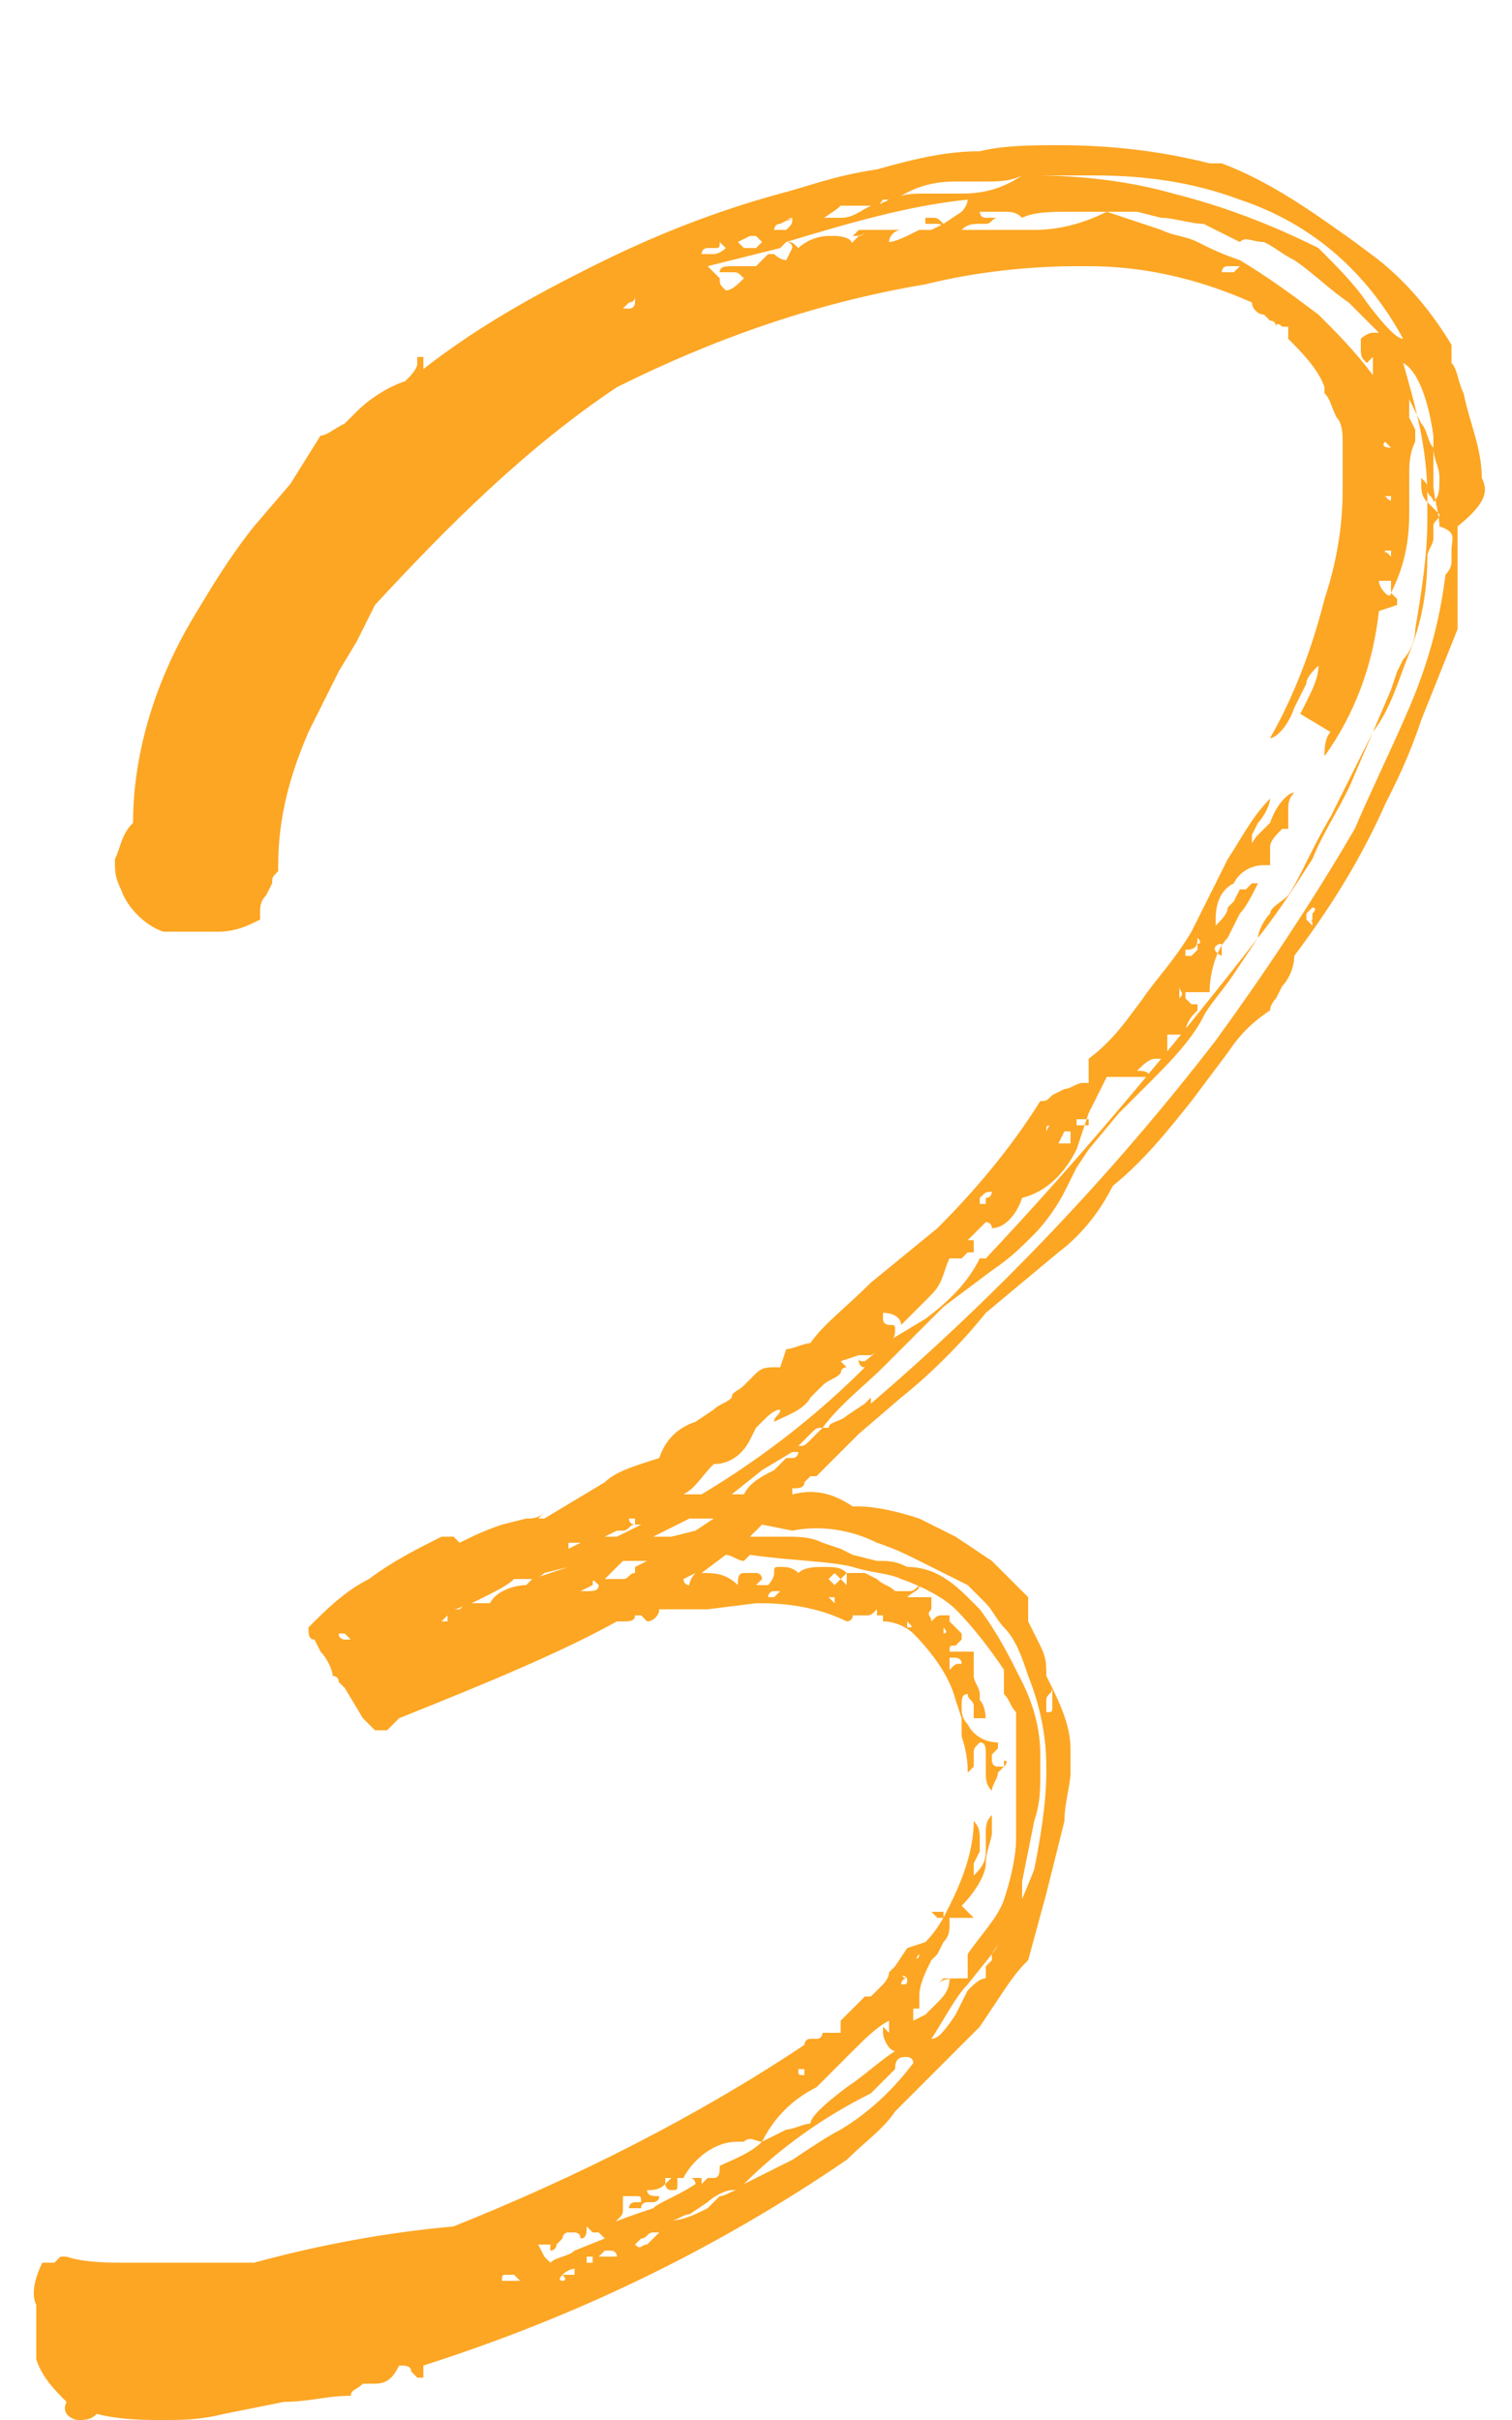 <?xml version="1.0" encoding="utf-8"?>
<!-- Generator: Adobe Illustrator 24.3.0, SVG Export Plug-In . SVG Version: 6.00 Build 0)  -->
<svg version="1.1" id="レイヤー_1" xmlns="http://www.w3.org/2000/svg" xmlns:xlink="http://www.w3.org/1999/xlink" x="0px"
	 y="0px" viewBox="0 0 25 40" style="enable-background:new 0 0 25 40;" xml:space="preserve">
<style type="text/css">
	.st0{fill:#FDA623;}
</style>
<path id="パス_24" class="st0" d="M23.9,9.5c-0.1,0.8-0.3,1.5-0.6,2.2c-0.3,0.7-0.6,1.3-0.9,2c-0.7,1.2-1.5,2.4-2.3,3.5
	c-1.7,2.2-3.6,4.2-5.7,6c0.1,0,0.1,0,0.1,0v0l0,0c0,0,0,0-0.1,0v-0.1l-0.1,0.1L14,23.4c-0.1,0.1-0.3,0.1-0.3,0.2l-0.1,0l-0.1,0.1
	l-0.1,0.1c-0.1,0.1-0.1,0.1-0.2,0.1h0l0.1-0.1l0.1-0.1c0.1-0.1,0.1-0.1,0.2-0.1c0.3-0.4,0.7-0.7,1-1l0.5-0.5l0.5-0.5l0.4-0.3
	l0.4-0.3c0.3-0.2,0.5-0.4,0.7-0.6c0.2-0.2,0.4-0.5,0.5-0.7l0.2-0.4l0.2-0.3l0.5-0.6l0.5-0.5c0.3-0.3,0.7-0.7,0.9-1.1
	c0.1-0.2,0.3-0.4,0.5-0.7l0.4-0.6c0.4-0.5,0.7-1,0.9-1.3c0.2-0.5,0.5-0.9,0.7-1.4l0.3-0.7l0.3-0.7l0.1-0.3l0.1-0.2
	c0.1-0.1,0.2-0.3,0.2-0.5c0.1-0.6,0.2-1.2,0.2-1.8V8.2c0-0.8-0.2-1.5-0.4-2.2c0.2,0.1,0.4,0.5,0.5,1.2l0,0.4l0,0.4
	c0,0.2,0.1,0.5,0.1,0.7C24.1,8.8,24,8.9,24,9.1l0,0.2C24,9.3,24,9.4,23.9,9.5z M21.7,15.3c0,0-0.1-0.1-0.1-0.1c0,0,0-0.1,0-0.1
	l0.1-0.1l0,0l0,0c0,0,0.1,0,0,0.1c0,0,0,0.1,0,0.1l-0.1,0.1C21.7,15.2,21.7,15.2,21.7,15.3L21.7,15.3z M14.5,25.5
	c0.3,0.1,0.5,0.2,0.7,0.3l0.2,0.1l0.2,0.1l0.2,0.1l0.2,0.1l0.2,0.2l0.1,0.1c0.1,0.1,0.2,0.3,0.3,0.4c0.2,0.2,0.3,0.5,0.4,0.8
	c0.2,0.5,0.3,1,0.3,1.5v0.1c0,0.5-0.1,1.1-0.2,1.6c-0.2,0.5-0.4,1-0.7,1.4c0,0,0,0,0,0.1c0,0,0,0,0,0l-0.1,0.1c0,0,0,0.1,0,0.1
	c0,0,0,0.1,0,0.1c-0.1,0-0.2,0.1-0.3,0.2l-0.1,0.2l-0.1,0.2c-0.2,0.3-0.3,0.4-0.4,0.4h0c0.2-0.3,0.4-0.7,0.6-0.9l0.4-0.5
	c0.1-0.2,0.3-0.3,0.4-0.5c0-0.1,0.1-0.2,0.1-0.3l0-0.2l0-0.2l0.1-0.5l0.1-0.5c0.1-0.3,0.1-0.5,0.1-0.8c0-0.1,0-0.2,0-0.3
	c0-0.4-0.1-0.8-0.3-1.2c-0.2-0.4-0.4-0.8-0.7-1.2c-0.1-0.1-0.1-0.1-0.2-0.2c-0.3-0.3-0.6-0.5-1-0.5c-0.2-0.1-0.3-0.1-0.5-0.1
	l-0.4-0.1l-0.2-0.1l-0.3-0.1c-0.2-0.1-0.4-0.1-0.6-0.1c-0.2,0-0.4,0-0.6,0l0.2-0.2l0.5,0.1C13.6,25.2,14.1,25.3,14.5,25.5z
	 M17.4,27.9c0,0,0,0.1,0,0.1l0,0.1v0.1c0,0.1,0,0.1-0.1,0.1v-0.1l0,0l0-0.1v0C17.3,28,17.4,28,17.4,27.9L17.4,27.9z M11.4,26.2
	c-0.1,0-0.1-0.1-0.1-0.1v0l0.2-0.1C11.5,26,11.4,26.1,11.4,26.2L11.4,26.2z M11.6,26C11.6,26.1,11.6,26.1,11.6,26L11.6,26L11.6,26
	L11.6,26z M5.7,27l0.1,0.1c0,0-0.1,0-0.1,0c0,0-0.1,0-0.1-0.1L5.7,27z M10,25.4L10,25.4l0.2-0.1l0.1,0c0.1,0,0.1-0.1,0.2-0.1
	c0,0-0.1,0-0.1-0.1c0,0,0,0,0.1,0l0,0v0c0,0,0,0.1,0,0.1h0.1l-0.4,0.2L10,25.4z M10.3,25.8h0.4l0,0l-0.2,0.1v0.1
	c-0.1,0-0.1,0.1-0.2,0.1H10L10.3,25.8z M9.4,25.6v-0.1l0.2,0l0,0L9.4,25.6z M8.8,26.1l-0.1,0.1c-0.2,0-0.5,0.1-0.6,0.3l-0.2,0
	c0,0-0.1,0-0.1,0c-0.1,0-0.1,0-0.2,0.1l-0.1,0c0.1,0,0.2-0.1,0.3-0.1L8,26.4c0.2-0.1,0.4-0.2,0.5-0.3l0.1,0
	C8.6,26.1,8.7,26.1,8.8,26.1C8.8,26.1,8.8,26.1,8.8,26.1L8.8,26.1C8.9,26.1,9,26,9,26l0.4-0.1L8.8,26.1L8.8,26.1z M7.4,26.8
	C7.4,26.8,7.3,26.7,7.4,26.8l-0.1,0l0.1-0.1C7.4,26.7,7.4,26.7,7.4,26.8L7.4,26.8z M9.9,26.2c0,0.1-0.1,0.1-0.2,0.1
	c-0.1,0-0.1,0-0.1,0l0.2-0.1C9.8,26.1,9.8,26.1,9.9,26.2L9.9,26.2z M10,25.4c0,0-0.1,0.1-0.1,0.1L10,25.4z M11.1,25.4h-0.3
	c0.2-0.1,0.4-0.2,0.6-0.3h0.4l-0.3,0.2L11.1,25.4z M12.8,24.3c-0.2,0.1-0.4,0.2-0.5,0.4h-0.1l-0.1,0l0.5-0.4l0.5-0.3
	c0.1,0,0.1,0,0.1,0c0,0,0,0.1-0.1,0.1l-0.1,0l-0.1,0.1C12.9,24.2,12.8,24.3,12.8,24.3L12.8,24.3z M13.9,35.2
	c-0.2,0.1-0.5,0.3-0.8,0.5l-0.8,0.4c0.6-0.6,1.3-1.1,2.1-1.5c0.1-0.1,0.1-0.1,0.2-0.2l0.1-0.1l0.1-0.1C14.8,34,14.9,34,15,34
	c0,0,0.1,0,0.1,0.1C14.8,34.5,14.4,34.9,13.9,35.2z M11.1,36.7c0.1,0,0.2-0.1,0.3-0.1l0.3-0.2c0.1-0.1,0.3-0.2,0.4-0.2
	c0.1,0,0.1,0,0.1,0c-0.1,0-0.2,0.1-0.3,0.1l-0.1,0.1l-0.1,0.1C11.5,36.6,11.3,36.7,11.1,36.7L11.1,36.7z M10.8,37l-0.1,0.1
	c-0.1,0-0.1,0.1-0.2,0c-0.1,0-0.1,0-0.1,0c0.1,0,0.1,0,0.1,0l0.1-0.1c0.1,0,0.1-0.1,0.2-0.1c0,0,0.1,0,0.1,0v0c0,0,0,0,0,0
	c0,0,0,0,0,0v0H11v0c0,0,0,0,0,0c0,0-0.1,0-0.1,0L10.8,37z M9.9,37.3C10,37.3,10,37.3,9.9,37.3l0.1-0.1c0,0,0,0,0.1,0
	c0,0,0.1,0,0.1,0.1h-0.1l-0.1,0h0C10,37.3,10,37.3,9.9,37.3L9.9,37.3z M9.9,36.8c0,0,0.1,0,0.1,0c0.1,0,0.1,0,0.2-0.1
	c0.1-0.1,0.1-0.1,0.1-0.2c0-0.1,0-0.1,0-0.2l0.1,0h0.1c0.1,0,0.1,0,0.1,0.1c0,0,0,0-0.1,0c0,0-0.1,0-0.1,0.1h0.1l0,0l0.1,0
	c0-0.1,0.1-0.1,0.1-0.1l0.1,0c0,0,0.1,0,0.1-0.1c-0.1,0-0.2,0-0.2-0.1c0.1,0,0.2,0,0.3-0.1L11,36l0.1,0c0,0,0,0,0,0c0,0,0,0,0,0
	l-0.1,0.1c0,0,0,0,0,0c0,0,0,0.1,0.1,0.1c0.1,0,0.1,0,0.1-0.1c0,0,0-0.1,0-0.1l0.1,0l0.1,0c0.1,0,0.1,0.1,0.1,0.1
	c-0.3,0.2-0.6,0.3-0.7,0.4c-0.3,0.1-0.6,0.2-0.8,0.3c0,0,0,0,0-0.1C10,36.8,10,36.8,9.9,36.8L9.9,36.8z M9.5,37.2
	c-0.1,0.1-0.3,0.1-0.4,0.2L9,37.3l-0.1-0.2c0,0,0.1,0,0.1,0h0.1c0,0,0,0.1,0,0.1l-0.1,0l0,0h0.1c0,0,0.1,0,0.1-0.1L9.3,37
	c0,0,0-0.1,0.1-0.1l0.1,0c0,0,0.1,0,0.1,0.1c0.1,0,0.1-0.1,0.1-0.2l0.1,0.1l0.1,0c0,0,0.1,0.1,0.1,0.1L9.5,37.2z M9.7,37.4L9.7,37.4
	c0-0.1,0-0.1,0-0.1c0,0,0,0,0.1,0c0,0,0,0.1,0,0.1L9.7,37.4L9.7,37.4L9.7,37.4z M9.3,37.6L9.3,37.6c0.1-0.1,0.2-0.1,0.2-0.1l0,0.1
	c0,0,0,0-0.1,0c0,0,0,0-0.1,0L9.3,37.6c0.1,0.1,0,0.1,0,0.1C9.3,37.7,9.2,37.7,9.3,37.6L9.3,37.6z M8.3,37.7L8.3,37.7
	c0-0.1,0-0.1,0.1-0.1c0,0,0.1,0,0.1,0c0,0,0,0,0.1,0.1H8.4v0H8.3z M12.6,35.4c0.2-0.4,0.5-0.7,0.9-0.9l0.3-0.3l0.3-0.3
	c0.2-0.2,0.4-0.4,0.6-0.5l0,0.1l0,0c0,0,0,0.1,0,0.1v0c0,0,0,0,0,0l0,0l-0.1-0.1c0,0,0,0,0,0c0,0,0,0,0,0l0,0c0,0,0,0.1,0,0.1
	c0,0.1,0.1,0.3,0.2,0.3c-0.3,0.2-0.5,0.4-0.8,0.6c-0.4,0.3-0.6,0.5-0.6,0.6c-0.1,0-0.3,0.1-0.4,0.1l-0.2,0.1l-0.2,0.1
	c-0.2,0.2-0.5,0.3-0.7,0.4c0,0.1,0,0.2-0.1,0.2l-0.1,0l-0.1,0.1c0,0,0-0.1,0-0.1c0,0,0,0,0,0l0.1,0l0,0h-0.1l-0.1,0c0,0-0.1,0-0.1,0
	h-0.1c0.1-0.2,0.3-0.4,0.5-0.5c0.2-0.1,0.3-0.1,0.5-0.1C12.4,35.3,12.5,35.4,12.6,35.4L12.6,35.4z M13.3,34.3L13.3,34.3
	c-0.1,0-0.1,0-0.1-0.1c0,0,0.1,0,0.1,0C13.3,34.2,13.3,34.2,13.3,34.3L13.3,34.3z M15,32.7L15,32.7c0,0.1,0,0.1-0.1,0.1
	C14.9,32.8,14.9,32.7,15,32.7C14.9,32.7,14.9,32.6,15,32.7L15,32.7z M15.2,32.3L15.2,32.3C15.3,32.3,15.3,32.3,15.2,32.3L15.2,32.3
	C15.2,32.4,15.1,32.4,15.2,32.3L15.2,32.3C15.2,32.3,15.2,32.3,15.2,32.3C15.1,32.3,15.1,32.3,15.2,32.3L15.2,32.3z M15.5,31.9
	C15.5,31.9,15.5,31.9,15.5,31.9l0,0.1L15.5,31.9C15.4,31.9,15.5,31.9,15.5,31.9L15.5,31.9z M12.8,26.3c0,0,0.1,0,0.1,0
	c0,0,0,0-0.1,0.1h-0.1C12.7,26.4,12.7,26.3,12.8,26.3L12.8,26.3L12.8,26.3z M13.6,26.4C13.6,26.4,13.6,26.4,13.6,26.4l0.1,0
	c0,0,0,0,0.1,0c0,0,0,0,0,0c0,0,0,0.1,0,0.1s0,0-0.1-0.1L13.6,26.4C13.6,26.4,13.6,26.4,13.6,26.4L13.6,26.4L13.6,26.4L13.6,26.4
	L13.6,26.4z M13.8,26l0.1,0.1l-0.1,0.1l-0.1-0.1L13.8,26z M14,26C14,26.1,14,26.1,14,26l0,0.2l-0.1-0.1L14,26z M15,26.8L15,26.8
	C15.1,26.9,15.1,26.9,15,26.8c0.1,0.1,0.1,0.1,0,0.1L15,26.8L15,26.8L15,26.8L15,26.8z M15.6,26.9c0,0,0.1,0.1,0,0.1l0,0.1
	c0,0,0,0,0,0c0,0,0,0,0,0c0,0,0,0,0,0c0,0,0,0,0-0.1L15.6,26.9L15.6,26.9z M15.7,27.6L15.7,27.6c0-0.1,0-0.1,0-0.1l0,0
	c0,0,0,0,0-0.1c0,0,0,0,0.1,0h0c0,0,0.1,0,0.1,0.1c0,0,0,0,0,0C15.8,27.5,15.8,27.5,15.7,27.6C15.8,27.6,15.7,27.6,15.7,27.6
	L15.7,27.6z M16,27.3v0.1l0,0c0,0,0,0,0,0.1v0H16c0,0,0-0.1,0-0.1c0,0,0-0.1,0-0.1C15.9,27.3,15.9,27.3,16,27.3L16,27.3z M15.1,21.3
	C15.1,21.3,15.1,21.4,15.1,21.3L15.1,21.3l-0.1,0C15,21.4,15,21.3,15.1,21.3C15,21.3,15,21.3,15.1,21.3L15.1,21.3z M16.4,19.7
	c0,0,0,0.1-0.1,0.1l0,0.1l-0.1,0c0,0,0,0,0,0c0,0,0,0,0,0l0-0.1C16.3,19.7,16.3,19.7,16.4,19.7C16.4,19.6,16.4,19.6,16.4,19.7
	C16.4,19.6,16.4,19.6,16.4,19.7C16.4,19.7,16.4,19.7,16.4,19.7L16.4,19.7z M17.3,18.7c0-0.1,0-0.1,0.1-0.1c0,0,0-0.1,0-0.1
	c0,0,0,0,0,0c0,0,0,0,0,0l0,0c0,0,0,0,0,0h0L17.3,18.7C17.3,18.7,17.3,18.7,17.3,18.7L17.3,18.7z M17.6,18.7l0.1,0l0,0.2l-0.2,0
	L17.6,18.7z M18,18.5c0,0,0,0.1,0,0.1l-0.2,0l0-0.1H18z M18.9,16.7C18.9,16.7,18.9,16.8,18.9,16.7l0,0.1l0,0.1l0,0c0,0,0,0,0-0.1v0
	L18.9,16.7L18.9,16.7z M19.5,16.5L19.5,16.5c0-0.1,0-0.1,0-0.2c0,0,0,0,0,0h0l0,0C19.5,16.4,19.6,16.4,19.5,16.5
	C19.5,16.5,19.5,16.6,19.5,16.5L19.5,16.5z M19.8,15.5c0,0,0.1,0.1,0,0.1c0,0,0,0.1,0,0.1c0,0-0.1,0.1-0.1,0.1h-0.1c0,0,0-0.1,0-0.1
	l0,0C19.8,15.7,19.8,15.6,19.8,15.5L19.8,15.5z M20.2,15.6L20.2,15.6c0,0.1,0,0.1,0,0.1l0,0.1c0,0,0,0.1,0,0.1h0c0,0,0,0,0,0
	c0-0.1,0-0.1,0-0.1C20,15.7,20.1,15.6,20.2,15.6C20.1,15.6,20.1,15.6,20.2,15.6L20.2,15.6z M22.6,5c-0.2-0.3-0.5-0.6-0.8-0.9
	c-0.8-0.4-1.6-0.7-2.4-0.9c-0.7-0.2-1.5-0.3-2.3-0.3c0.3,0,0.7,0,1,0c0.8,0,1.6,0.1,2.4,0.4c1.2,0.4,2.1,1.2,2.7,2.3l0,0
	C23.1,5.6,22.9,5.4,22.6,5L22.6,5z M22.9,8.2C22.9,8.2,22.9,8.2,22.9,8.2l0-0.1h0L22.9,8.2l0.1,0l0,0C23,8.3,23,8.3,22.9,8.2
	C23,8.3,23,8.3,22.9,8.2L22.9,8.2L22.9,8.2z M22.9,7.3c0,0,0.1,0.1,0.1,0.1v0l0,0l0,0.1c0,0,0-0.1,0-0.1C22.8,7.4,22.9,7.3,22.9,7.3
	L22.9,7.3z M22.9,9.2c0,0,0-0.1,0-0.1l0.1,0c0,0,0,0.1,0,0.1C22.9,9.1,22.9,9.1,22.9,9.2L22.9,9.2z M22.6,6L22.6,6
	C22.6,6,22.6,6,22.6,6L22.6,6L22.6,6c0.1-0.1,0.1-0.1,0.1-0.1l0,0.1c0,0,0,0.1,0,0.1c0,0,0,0.1,0,0.1l0,0v0c-0.3-0.4-0.6-0.7-0.9-1
	c-0.4-0.3-0.8-0.6-1.3-0.9C20.2,4.2,20,4.1,19.8,4c-0.2-0.1-0.4-0.1-0.6-0.2c-0.3-0.1-0.6-0.2-0.9-0.3c-0.4,0.2-0.8,0.3-1.2,0.3
	c-0.2,0-0.4,0-0.5,0c-0.2,0-0.5,0-0.7,0c0.1-0.1,0.2-0.1,0.3-0.1l0.1,0c0.1,0,0.1-0.1,0.2-0.1l-0.1,0l-0.1,0c-0.1,0-0.1-0.1-0.1-0.1
	l0.2,0l0.2,0c0.1,0,0.2,0,0.3,0.1c0.2-0.1,0.5-0.1,0.8-0.1c0.2,0,0.5,0,0.7,0l0.4,0l0.4,0.1c0.2,0,0.5,0.1,0.7,0.1
	c0.2,0.1,0.4,0.2,0.6,0.3C20.6,3.9,20.7,4,20.9,4c0.2,0.1,0.3,0.2,0.5,0.3C21.7,4.5,22,4.8,22.3,5l0.3,0.3l0.1,0.1l0.1,0.1h-0.1
	c-0.1,0-0.2,0.1-0.2,0.1c0,0,0,0,0,0.1C22.5,5.9,22.5,5.9,22.6,6L22.6,6z M20.2,4.5L20.2,4.5c0,0,0-0.1,0.1-0.1l0.1,0h0.1
	c0,0-0.1,0.1-0.1,0.1C20.3,4.5,20.2,4.5,20.2,4.5L20.2,4.5z M15.6,3.7c-0.1-0.1-0.1-0.1-0.2-0.1c0,0-0.1,0-0.1,0c0,0,0,0.1,0,0.1
	c0,0,0,0,0.1,0l0.1,0C15.6,3.7,15.6,3.8,15.6,3.7l-0.2,0.1l-0.2,0C15,3.9,14.8,4,14.7,4c0-0.1,0.1-0.2,0.2-0.2c0,0,0,0-0.1,0
	c0,0-0.1,0-0.1,0l-0.2,0c-0.1,0-0.1,0-0.2,0c0,0-0.1,0-0.1,0c0,0,0,0-0.1,0.1l0,0l-0.1,0c0,0,0.1,0,0.1,0c0.1,0,0.2,0,0.2-0.1l0,0
	c0,0,0,0.1-0.1,0.1l-0.1,0.1l-0.1,0.1C14.2,4,14,3.9,13.8,3.9h-0.1c-0.2,0-0.4,0.1-0.5,0.2c-0.1-0.1-0.1-0.1-0.2-0.1
	C14,3.7,15,3.4,16,3.3v0c0,0,0,0.1-0.1,0.2L15.6,3.7C15.7,3.7,15.7,3.7,15.6,3.7L15.6,3.7z M13,4.3c-0.1,0-0.2-0.1-0.2-0.1
	c0,0-0.1,0-0.1,0c0,0-0.1,0.1-0.1,0.1l-0.1,0.1h-0.1l-0.2,0c0,0-0.1,0-0.1,0c-0.1,0-0.2,0-0.2,0.1l0.1,0l0.1,0c0.1,0,0.1,0,0.2,0.1
	c-0.1,0.1-0.2,0.2-0.3,0.2c-0.1-0.1-0.1-0.1-0.1-0.2l-0.1-0.1l-0.1-0.1l0.8-0.2l0.4-0.1L13,4c0,0,0.1,0,0.1,0.1c0,0,0,0,0,0L13,4.3
	L13,4.3C13,4.3,13,4.3,13,4.3L13,4.3z M12,4.1c-0.1,0.1-0.2,0.1-0.2,0.1h-0.1l-0.1,0v0c0,0,0-0.1,0.1-0.1l0.1,0c0.1,0,0.1,0,0.1-0.1
	L12,4.1z M10.3,5.1L10.4,5l0,0c0,0,0.1,0,0.1-0.1c0,0,0,0,0,0.1v0c0,0,0,0.1-0.1,0.1C10.4,5.1,10.4,5.1,10.3,5.1
	C10.3,5.1,10.3,5.1,10.3,5.1L10.3,5.1z M12.4,3.9C12.4,3.9,12.5,3.9,12.4,3.9c0.1,0,0.1,0,0.1,0l0.1,0.1c0,0-0.1,0.1-0.1,0.1
	c0,0,0,0-0.1,0c0,0,0,0-0.1,0l-0.1-0.1C12.4,3.9,12.4,3.9,12.4,3.9L12.4,3.9z M13.1,3.6C13.1,3.6,13.1,3.7,13.1,3.6
	c0,0.1,0,0.1-0.1,0.2l-0.1,0c0,0-0.1,0-0.1,0v0c0,0,0-0.1,0.1-0.1L13.1,3.6C13,3.7,13,3.6,13.1,3.6L13.1,3.6z M14.6,3.3L14.6,3.3
	c0.1,0,0.1,0,0.1,0l-0.2,0.1C14.6,3.4,14.6,3.4,14.6,3.3C14.6,3.4,14.5,3.4,14.6,3.3c-0.1,0.1-0.1,0.1-0.1,0.1l-0.1,0
	c-0.2,0.1-0.3,0.2-0.5,0.2l-0.2,0c-0.1,0-0.2,0-0.2,0.1c0.1-0.1,0.3-0.2,0.4-0.3c0.1,0,0.2,0,0.3,0h0.3L14.6,3.3z M16.9,2.9
	c-0.3,0.2-0.6,0.3-1,0.3l-0.3,0l-0.3,0c-0.2,0-0.4,0-0.5,0.1c0.3-0.2,0.6-0.3,1-0.3L16,3h0.3C16.5,3,16.7,3,16.9,2.9L16.9,2.9z
	 M24.5,7.9c0-0.5-0.2-0.9-0.3-1.4C24.1,6.3,24.1,6.1,24,6l0-0.1l0-0.1c0,0,0-0.1,0-0.1c-0.3-0.5-0.7-1-1.2-1.4l0,0L22.4,4
	C21.7,3.5,21,3,20.2,2.7h-0.1v0l-0.1,0c-0.8-0.2-1.6-0.3-2.5-0.3c-0.4,0-0.9,0-1.3,0.1c-0.5,0-1,0.1-1.7,0.3
	c-0.7,0.1-1.2,0.3-1.6,0.4c-1.1,0.3-2.1,0.7-3.1,1.2c-1,0.5-1.9,1-2.8,1.7L7,5.9l-0.1,0L6.9,5.9l0,0.1c0,0.1-0.1,0.2-0.2,0.3
	C6.4,6.4,6.1,6.6,5.9,6.8L5.8,6.9L5.7,7C5.5,7.1,5.4,7.2,5.3,7.2L4.8,8L4.2,8.7c-0.4,0.5-0.7,1-1,1.5c-0.6,1-1,2.2-1,3.4
	C2,13.8,2,14,1.9,14.2c0,0.2,0,0.3,0.1,0.5c0.1,0.3,0.4,0.6,0.7,0.7l0.5,0h0.4c0.3,0,0.5-0.1,0.7-0.2c0,0,0-0.1,0-0.1
	c0-0.1,0-0.2,0.1-0.3l0.1-0.2c0-0.1,0-0.1,0.1-0.2v-0.1c0-0.8,0.2-1.5,0.5-2.2c0.1-0.2,0.3-0.6,0.5-1l0.3-0.5L6.2,10
	c1.2-1.3,2.5-2.6,4-3.6c1.6-0.8,3.3-1.4,5.1-1.7c0.8-0.2,1.7-0.3,2.5-0.3h0.2c0.9,0,1.8,0.2,2.7,0.6c0,0.1,0.1,0.2,0.2,0.2L21,5.3
	c0.1,0,0.1,0.1,0.1,0.1l0,0l0,0h0l0,0c0,0,0-0.1,0.1,0c0,0,0,0,0.1,0v0.2c0.2,0.2,0.5,0.5,0.6,0.8l0,0l0,0.1v0l0,0
	c0.1,0.1,0.1,0.2,0.2,0.4c0.1,0.1,0.1,0.3,0.1,0.4l0,0.2l0,0.1l0,0c0,0.2,0,0.3,0,0.5c0,0.6-0.1,1.2-0.3,1.8
	c-0.2,0.8-0.5,1.6-0.9,2.3c0.1,0,0.3-0.2,0.4-0.5l0.2-0.4c0-0.1,0.1-0.2,0.2-0.3v0c0,0.2-0.1,0.4-0.2,0.6l-0.1,0.2L22,12.1
	c-0.1,0.1-0.1,0.3-0.1,0.4c0.5-0.7,0.8-1.5,0.9-2.4l0.3-0.1c0-0.1,0-0.1,0-0.1l0,0c0,0-0.1-0.1-0.1-0.1v0c0,0,0,0.1-0.1,0
	c0,0-0.1-0.1-0.1-0.2h0.2l0,0.2c0.2-0.4,0.3-0.8,0.3-1.3l0-0.3l0-0.3c0-0.2,0-0.4,0.1-0.6l0,0.1c0,0,0,0.1,0,0.1c0-0.1,0-0.2,0-0.3
	v0c0,0,0-0.1,0-0.1l-0.1-0.2c0-0.1,0-0.1,0-0.2c0-0.1,0-0.1,0-0.1l0.1,0.2l0.1,0.2c0.1,0.1,0.1,0.3,0.2,0.4c0,0.2,0.1,0.3,0.1,0.5
	c0,0.2,0,0.3-0.1,0.4c0-0.1-0.1-0.1-0.1-0.2c0-0.1,0-0.1-0.1-0.2V8c0,0.1,0,0.2,0.1,0.3l0.1,0.1l0.1,0.1c0,0.1-0.1,0.1-0.1,0.2
	l0,0.2c0,0.1-0.1,0.2-0.1,0.3c0,0.6-0.1,1.1-0.3,1.6c-0.2,0.5-0.3,0.9-0.6,1.3l-0.3,0.6L22,13.5c-0.3,0.5-0.5,1-0.7,1.3
	c-0.1,0.1-0.3,0.2-0.3,0.3c-0.1,0.1-0.2,0.3-0.2,0.4c-1.4,1.8-2.9,3.6-4.5,5.3l-0.1,0c-0.2,0.4-0.5,0.7-0.9,1l-0.5,0.3l-0.5,0.4
	c-0.1,0-0.1,0-0.1-0.1c0,0,0,0.1,0,0.1c0,0,0,0.1,0.1,0.1c-0.8,0.8-1.7,1.5-2.7,2.1h-0.3c0.2-0.1,0.3-0.3,0.5-0.5c0,0,0,0,0,0v0
	c0,0,0,0,0-0.1c0,0,0,0,0,0l0,0c0,0,0,0,0,0c0,0,0,0,0,0c0,0,0,0.1-0.1,0.1h0.1c0.3,0,0.5-0.2,0.6-0.4l0.1-0.2l0.1-0.1
	c0.1-0.1,0.2-0.2,0.3-0.2c0,0.1-0.1,0.1-0.1,0.2c0.2-0.1,0.5-0.2,0.6-0.4l0.2-0.2c0.1-0.1,0.2-0.1,0.3-0.2c0,0,0-0.1,0.1-0.1v0
	c0,0-0.1-0.1-0.1-0.1l0.3-0.1l0.2,0c0.2-0.1,0.4-0.2,0.4-0.4c0,0,0,0,0,0c0-0.1,0-0.1-0.1-0.1c0,0-0.1,0-0.1-0.1v0c0,0,0-0.1,0-0.1
	c0.2,0,0.3,0.1,0.3,0.2c0.1-0.1,0.2-0.2,0.3-0.3l0.2-0.2c0.2-0.2,0.2-0.4,0.3-0.6c0,0,0.1,0,0.1,0c0,0,0.1,0,0.1,0l0.1-0.1l0.1,0
	v-0.1c0,0,0-0.1,0-0.1l0,0l-0.1,0l0.1-0.1l0.1-0.1c0,0,0.1-0.1,0.1-0.1c0,0,0.1,0,0.1,0.1c0.2,0,0.4-0.2,0.5-0.5
	c0.4-0.1,0.7-0.4,0.9-0.8l0.1-0.3l0.1-0.3c0.1-0.2,0.2-0.4,0.3-0.6l0.1,0l0.1,0c0.1,0,0.1,0,0.2,0H19v0c0-0.1-0.1-0.1-0.2-0.1
	c0.1-0.1,0.2-0.2,0.3-0.2l0.1,0c0,0,0.1,0,0.1,0v-0.2c0-0.1,0-0.2,0-0.2c0,0,0.1,0,0.1,0c0.1,0,0.1,0,0.2,0v0c0-0.2,0.1-0.3,0.2-0.4
	c0,0,0-0.1,0-0.1l-0.1,0c0,0-0.1-0.1-0.1-0.1c0,0,0-0.1,0-0.1l0.4,0c0-0.3,0.1-0.7,0.3-0.9l0.1-0.2l0.1-0.2c0.1-0.1,0.2-0.3,0.3-0.5
	c0,0,0,0,0,0s0,0-0.1,0c0,0-0.1,0.1-0.1,0.1h0c0,0-0.1,0-0.1,0l-0.1,0.2l-0.1,0.1c0,0.1-0.1,0.2-0.2,0.3v-0.1c0-0.3,0.1-0.5,0.3-0.6
	c0.1-0.2,0.3-0.3,0.5-0.3c0,0,0.1,0,0.1,0c0,0,0,0,0-0.1v-0.2c0-0.1,0.1-0.2,0.2-0.3c0,0,0,0,0.1,0h0c0,0,0,0,0,0.1v0.1c0,0,0,0,0,0
	c0,0,0-0.1,0-0.1v-0.1l0-0.2c0,0,0-0.1,0-0.1c0-0.1,0-0.2,0.1-0.3c-0.1,0-0.3,0.2-0.4,0.5l-0.1,0.1l-0.1,0.1
	c-0.1,0.1-0.1,0.2-0.2,0.2c0,0,0,0,0,0l0,0l0,0c0,0,0.1,0,0.1,0c0-0.1,0-0.2,0-0.2l0.1-0.2c0.1-0.1,0.2-0.3,0.2-0.4
	c-0.3,0.3-0.5,0.7-0.7,1l-0.3,0.6l-0.3,0.6c-0.3,0.5-0.6,0.8-0.8,1.1c-0.3,0.4-0.5,0.7-0.9,1l0,0.1l0,0.1c0,0.1,0,0.1,0,0.2h-0.1
	c-0.1,0-0.2,0.1-0.3,0.1l-0.2,0.1c-0.1,0.1-0.1,0.1-0.2,0.1c-0.5,0.8-1.1,1.5-1.7,2.1l-1.1,0.9c-0.4,0.4-0.8,0.7-1,1
	c-0.1,0-0.3,0.1-0.4,0.1l-0.1,0.3c0,0-0.1,0-0.1,0c-0.1,0-0.2,0-0.3,0.1l-0.1,0.1l-0.1,0.1c-0.1,0.1-0.2,0.1-0.2,0.2
	c-0.1,0.1-0.2,0.1-0.3,0.2l-0.3,0.2c-0.3,0.1-0.5,0.3-0.6,0.6c-0.3,0.1-0.7,0.2-0.9,0.4l-0.5,0.3l-0.5,0.3h0l-0.1,0L9,25
	c-0.1,0.1-0.2,0.1-0.3,0.1l-0.4,0.1c-0.3,0.1-0.5,0.2-0.7,0.3c0,0-0.1-0.1-0.1-0.1l-0.1,0l-0.1,0c-0.4,0.2-0.8,0.4-1.2,0.7
	c-0.4,0.2-0.7,0.5-1,0.8c0,0.1,0,0.2,0.1,0.2l0.1,0.2c0.1,0.1,0.2,0.3,0.2,0.4c0,0,0.1,0,0.1,0.1l0.1,0.1v0c0,0,0,0,0,0c0,0,0,0,0,0
	h0L6,28.4l0.1,0.1l0.1,0.1c0,0,0.1,0,0.1,0c0,0,0.1,0,0.1,0c0.1-0.1,0.2-0.2,0.2-0.2c1.5-0.6,2.7-1.1,3.6-1.6h0.1
	c0.1,0,0.2,0,0.2-0.1l0.1,0l0.1,0.1c0.1,0,0.2-0.1,0.2-0.2c0.2,0,0.5,0,0.8,0l0.8-0.1h0.1c0.5,0,1,0.1,1.4,0.3c0,0,0.1,0,0.1-0.1
	h0.2c0.1,0,0.1,0,0.2-0.1c0,0,0,0.1,0,0.1l0.1,0l0,0.1c0.2,0,0.4,0.1,0.5,0.2c0.3,0.3,0.6,0.7,0.7,1.1l0.1,0.3l0,0.3
	c0.1,0.3,0.1,0.5,0.1,0.6c0,0,0.1-0.1,0.1-0.1l0-0.1l0-0.1c0-0.1,0-0.1,0.1-0.2c0.1,0,0.1,0.1,0.1,0.2v0.3c0,0.1,0,0.2,0.1,0.3
	c0-0.1,0.1-0.2,0.1-0.3l0.1-0.1c0,0,0.1-0.1,0-0.1v0l0,0l0,0.1c0,0,0,0,0,0s0,0-0.1,0c-0.1,0-0.1-0.1-0.1-0.1c0,0,0-0.1,0-0.1
	l0.1-0.1c0,0,0,0,0-0.1v0c-0.2,0-0.4-0.1-0.5-0.3c-0.1-0.1-0.1-0.2-0.1-0.3c0-0.1,0-0.2,0.1-0.2c0,0.1,0.1,0.1,0.1,0.2v0.2h0
	c0,0,0.1,0,0.1,0c0,0,0.1,0,0.1,0c0,0,0,0.1,0,0.1c0,0,0,0,0,0c0,0,0,0,0,0c0-0.1,0-0.3-0.1-0.4l0-0.1L16.2,28
	c0-0.1-0.1-0.2-0.1-0.3v-0.1c0-0.1,0-0.2,0-0.3c-0.1,0-0.1,0-0.2,0l-0.2,0c0,0,0,0,0,0c0-0.1,0-0.1,0.1-0.1l0.1-0.1c0,0,0,0,0-0.1
	c-0.1-0.1-0.2-0.2-0.2-0.2v-0.1l-0.1,0h0c-0.1,0-0.1,0-0.2,0.1c0-0.1-0.1-0.1,0-0.2v-0.1l0-0.1c0,0-0.1,0-0.1,0l-0.1,0
	c0,0-0.1,0-0.1,0c0,0-0.1,0-0.1,0c0.1-0.1,0.2-0.1,0.2-0.2c0,0,0,0,0,0c0,0,0,0,0,0c-0.1,0.1-0.1,0.1-0.2,0.1l-0.1,0l-0.1,0
	c-0.1-0.1-0.2-0.1-0.3-0.2l-0.2-0.1L14,26c-0.1-0.1-0.2-0.1-0.4-0.1c-0.1,0-0.3,0-0.4,0.1c-0.1-0.1-0.2-0.1-0.3-0.1
	c-0.1,0-0.1,0-0.1,0.1c0,0.1-0.1,0.2-0.1,0.2h-0.2l0.1-0.1c0,0,0-0.1-0.1-0.1l-0.1,0l-0.1,0c-0.1,0-0.1,0.1-0.1,0.2
	c-0.2-0.2-0.4-0.2-0.6-0.2l0.4-0.3c0.1,0,0.2,0.1,0.3,0.1l0.1-0.1c0.7,0.1,1.3,0.1,1.7,0.2c0.3,0.1,0.6,0.1,0.8,0.2
	c0.3,0.1,0.7,0.3,0.9,0.5c0.3,0.3,0.6,0.7,0.8,1v0.1c0,0.1,0,0.2,0,0.3c0.1,0.1,0.1,0.2,0.2,0.3c0,0.3,0,0.7,0,1.1v0.3
	c0,0.2,0,0.5,0,0.7c0,0.3-0.1,0.7-0.2,1c-0.1,0.3-0.4,0.6-0.6,0.9v0.1L16,32.4c0,0.1,0,0.1,0,0.2c0,0,0,0.1,0,0.1h-0.1
	c-0.2,0-0.3,0-0.4,0.1l0.1-0.1l0.1,0v0c0,0.2-0.1,0.3-0.2,0.4l-0.2,0.2l-0.2,0.1c0,0,0-0.1,0-0.1c0,0,0-0.1,0-0.1l0.1,0
	c0,0,0-0.1,0-0.1c0,0,0-0.1,0-0.1c0,0,0,0,0,0l0,0v0.1c0,0,0-0.1,0-0.1c0-0.2,0.1-0.4,0.2-0.6l0.1-0.1l0.1-0.2
	c0.1-0.1,0.1-0.2,0.1-0.3v-0.1l-0.1,0l-0.1,0l-0.1-0.1l0.1,0l0.1,0h0c0,0,0,0,0,0.1c0,0,0,0,0.1,0H16c0,0,0.1,0,0.1,0l-0.2-0.2
	c0.2-0.2,0.4-0.5,0.4-0.7c0-0.2,0.1-0.4,0.1-0.5c0-0.1,0-0.2,0-0.3c-0.1,0.1-0.1,0.2-0.1,0.3l0,0.3c0,0.2-0.1,0.3-0.2,0.4
	c0-0.1,0-0.2,0-0.2l0.1-0.2c0-0.1,0-0.1,0-0.2c0-0.1,0-0.2-0.1-0.3c0,0.5-0.2,1-0.4,1.4c-0.1,0.2-0.2,0.4-0.4,0.6L15,32.2l-0.2,0.3
	l0,0l0,0l-0.1,0.1c0,0.1-0.1,0.2-0.1,0.2l-0.2,0.2l-0.1,0c-0.1,0.1-0.3,0.3-0.4,0.4l0,0.2c0,0,0,0-0.1,0c0,0,0,0-0.1,0l0,0l-0.1,0
	l0,0h0c0,0,0,0.1-0.1,0.1l-0.1,0c-0.1,0-0.1,0.1-0.1,0.1v0c-1.8,1.2-3.8,2.2-5.8,3c-1.1,0.1-2.2,0.3-3.3,0.6c-0.1,0-0.2,0-0.4,0
	c-0.1,0-0.3,0-0.4,0l-0.4,0l-0.3,0c-0.2,0-0.4,0-0.6,0c-0.3,0-0.7,0-1-0.1c0,0,0,0-0.1,0c0,0,0,0,0,0l-0.1,0.1c0,0-0.1,0-0.1,0
	c-0.1,0-0.1,0-0.1,0c-0.1,0.2-0.2,0.5-0.1,0.7v0.2l0,0.2V39c0.1,0.3,0.3,0.5,0.5,0.7C1,39.9,1.2,40,1.3,40c0.1,0,0.2,0,0.3-0.1
	C2,40,2.4,40,2.7,40c0.3,0,0.6,0,1-0.1l1-0.2c0.4,0,0.7-0.1,1.1-0.1c0-0.1,0.1-0.1,0.2-0.2l0.2,0c0.2,0,0.3-0.1,0.4-0.3
	c0.1,0,0.2,0,0.2,0.1l0.1,0.1l0.1,0l0-0.1l0-0.1c2.5-0.8,4.8-1.9,7-3.4l0.1,0l0,0H14c0.3-0.3,0.6-0.5,0.8-0.8l0.1-0.1l0.3-0.3
	c0.1-0.1,0.2-0.2,0.3-0.3c0.1-0.1,0.2-0.2,0.3-0.3l0.2-0.2l0.2-0.2l0.2-0.3l0.2-0.3c0.2-0.3,0.3-0.4,0.4-0.5l0.3-1.1
	c0.1-0.4,0.2-0.8,0.3-1.2c0-0.3,0.1-0.6,0.1-0.8c0-0.1,0-0.3,0-0.4c0-0.4-0.2-0.8-0.4-1.2c0-0.2,0-0.3-0.1-0.5l-0.1-0.2l-0.1-0.2
	L17,26.4l-0.2-0.2l-0.2-0.2l-0.2-0.2l-0.3-0.2l-0.3-0.2c-0.2-0.1-0.4-0.2-0.6-0.3c-0.3-0.1-0.7-0.2-1-0.2h-0.1
	c-0.3-0.2-0.6-0.3-1-0.2v-0.1c0.1,0,0.2,0,0.2-0.1l0.1-0.1l0.1,0l0.7-0.7l0.7-0.6c0.5-0.4,1-0.9,1.4-1.4l0.6-0.5l0.6-0.5
	c0.4-0.3,0.7-0.7,0.9-1.1c0.5-0.4,0.9-0.9,1.3-1.4l0.6-0.8c0.2-0.3,0.4-0.5,0.7-0.7c0-0.1,0.1-0.2,0.1-0.2l0.1-0.2
	c0.1-0.1,0.2-0.3,0.2-0.5c0.6-0.8,1.1-1.6,1.5-2.5c0.2-0.4,0.4-0.8,0.6-1.4l0.6-1.5c0-0.1,0-0.2,0-0.4l0-0.3l0-0.3
	c0-0.2,0-0.5,0-0.7C24.6,8.3,24.6,8.1,24.5,7.9L24.5,7.9z"/>
</svg>
